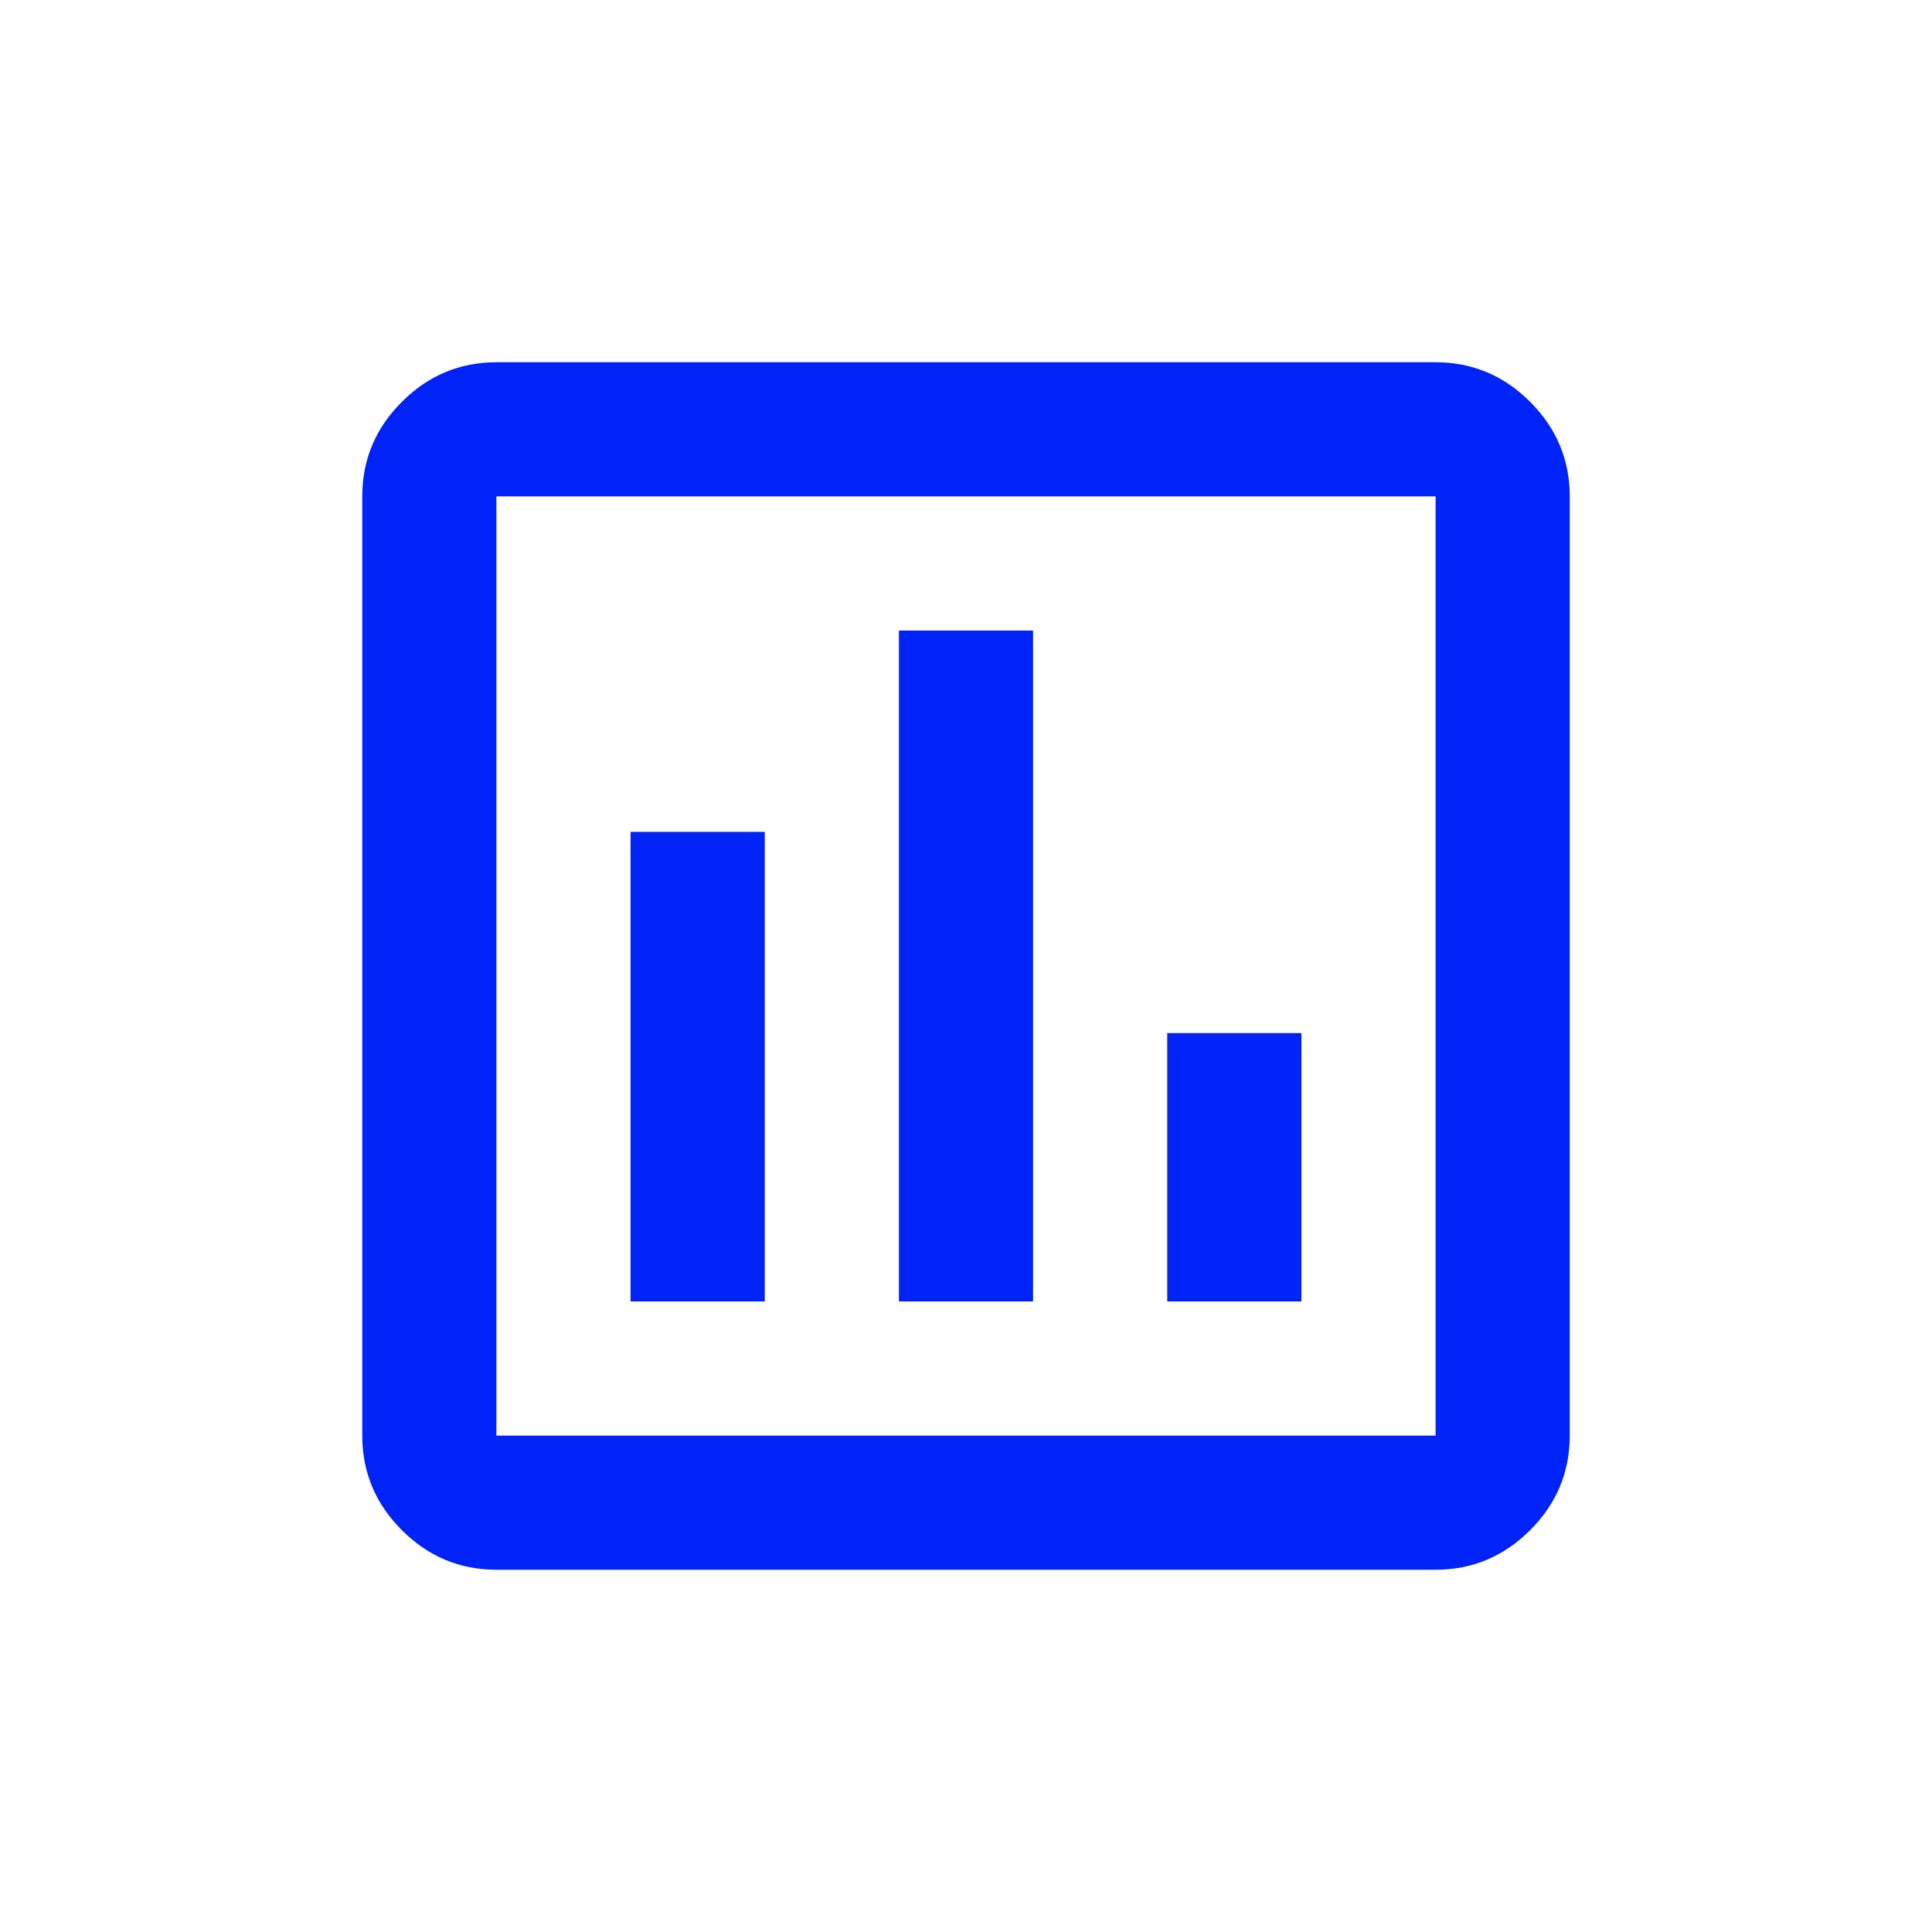 <?xml version="1.0" encoding="UTF-8"?> <svg xmlns="http://www.w3.org/2000/svg" width="32" height="32" viewBox="0 0 32 32" fill="none"><rect width="32" height="32" fill="white"></rect><g clip-path="url(#clip0_2002_3)"><path d="M10.444 21.556H12.667V13.778H10.444V21.556ZM14.889 21.556H17.111V10.444H14.889V21.556ZM19.333 21.556H21.556V17.111H19.333V21.556ZM8.222 26C7.611 26 7.089 25.778 6.656 25.344C6.222 24.911 6 24.389 6 23.778V8.222C6 7.611 6.222 7.089 6.656 6.656C7.089 6.222 7.611 6 8.222 6H23.778C24.389 6 24.911 6.222 25.344 6.656C25.778 7.089 26 7.611 26 8.222V23.778C26 24.389 25.778 24.911 25.344 25.344C24.911 25.778 24.389 26 23.778 26H8.222ZM8.222 23.778H23.778V8.222H8.222V23.778Z" fill="#0023F8"></path></g><defs><clipPath id="clip0_2002_3"><rect width="20" height="20" fill="white" transform="translate(6 6)"></rect></clipPath></defs></svg> 